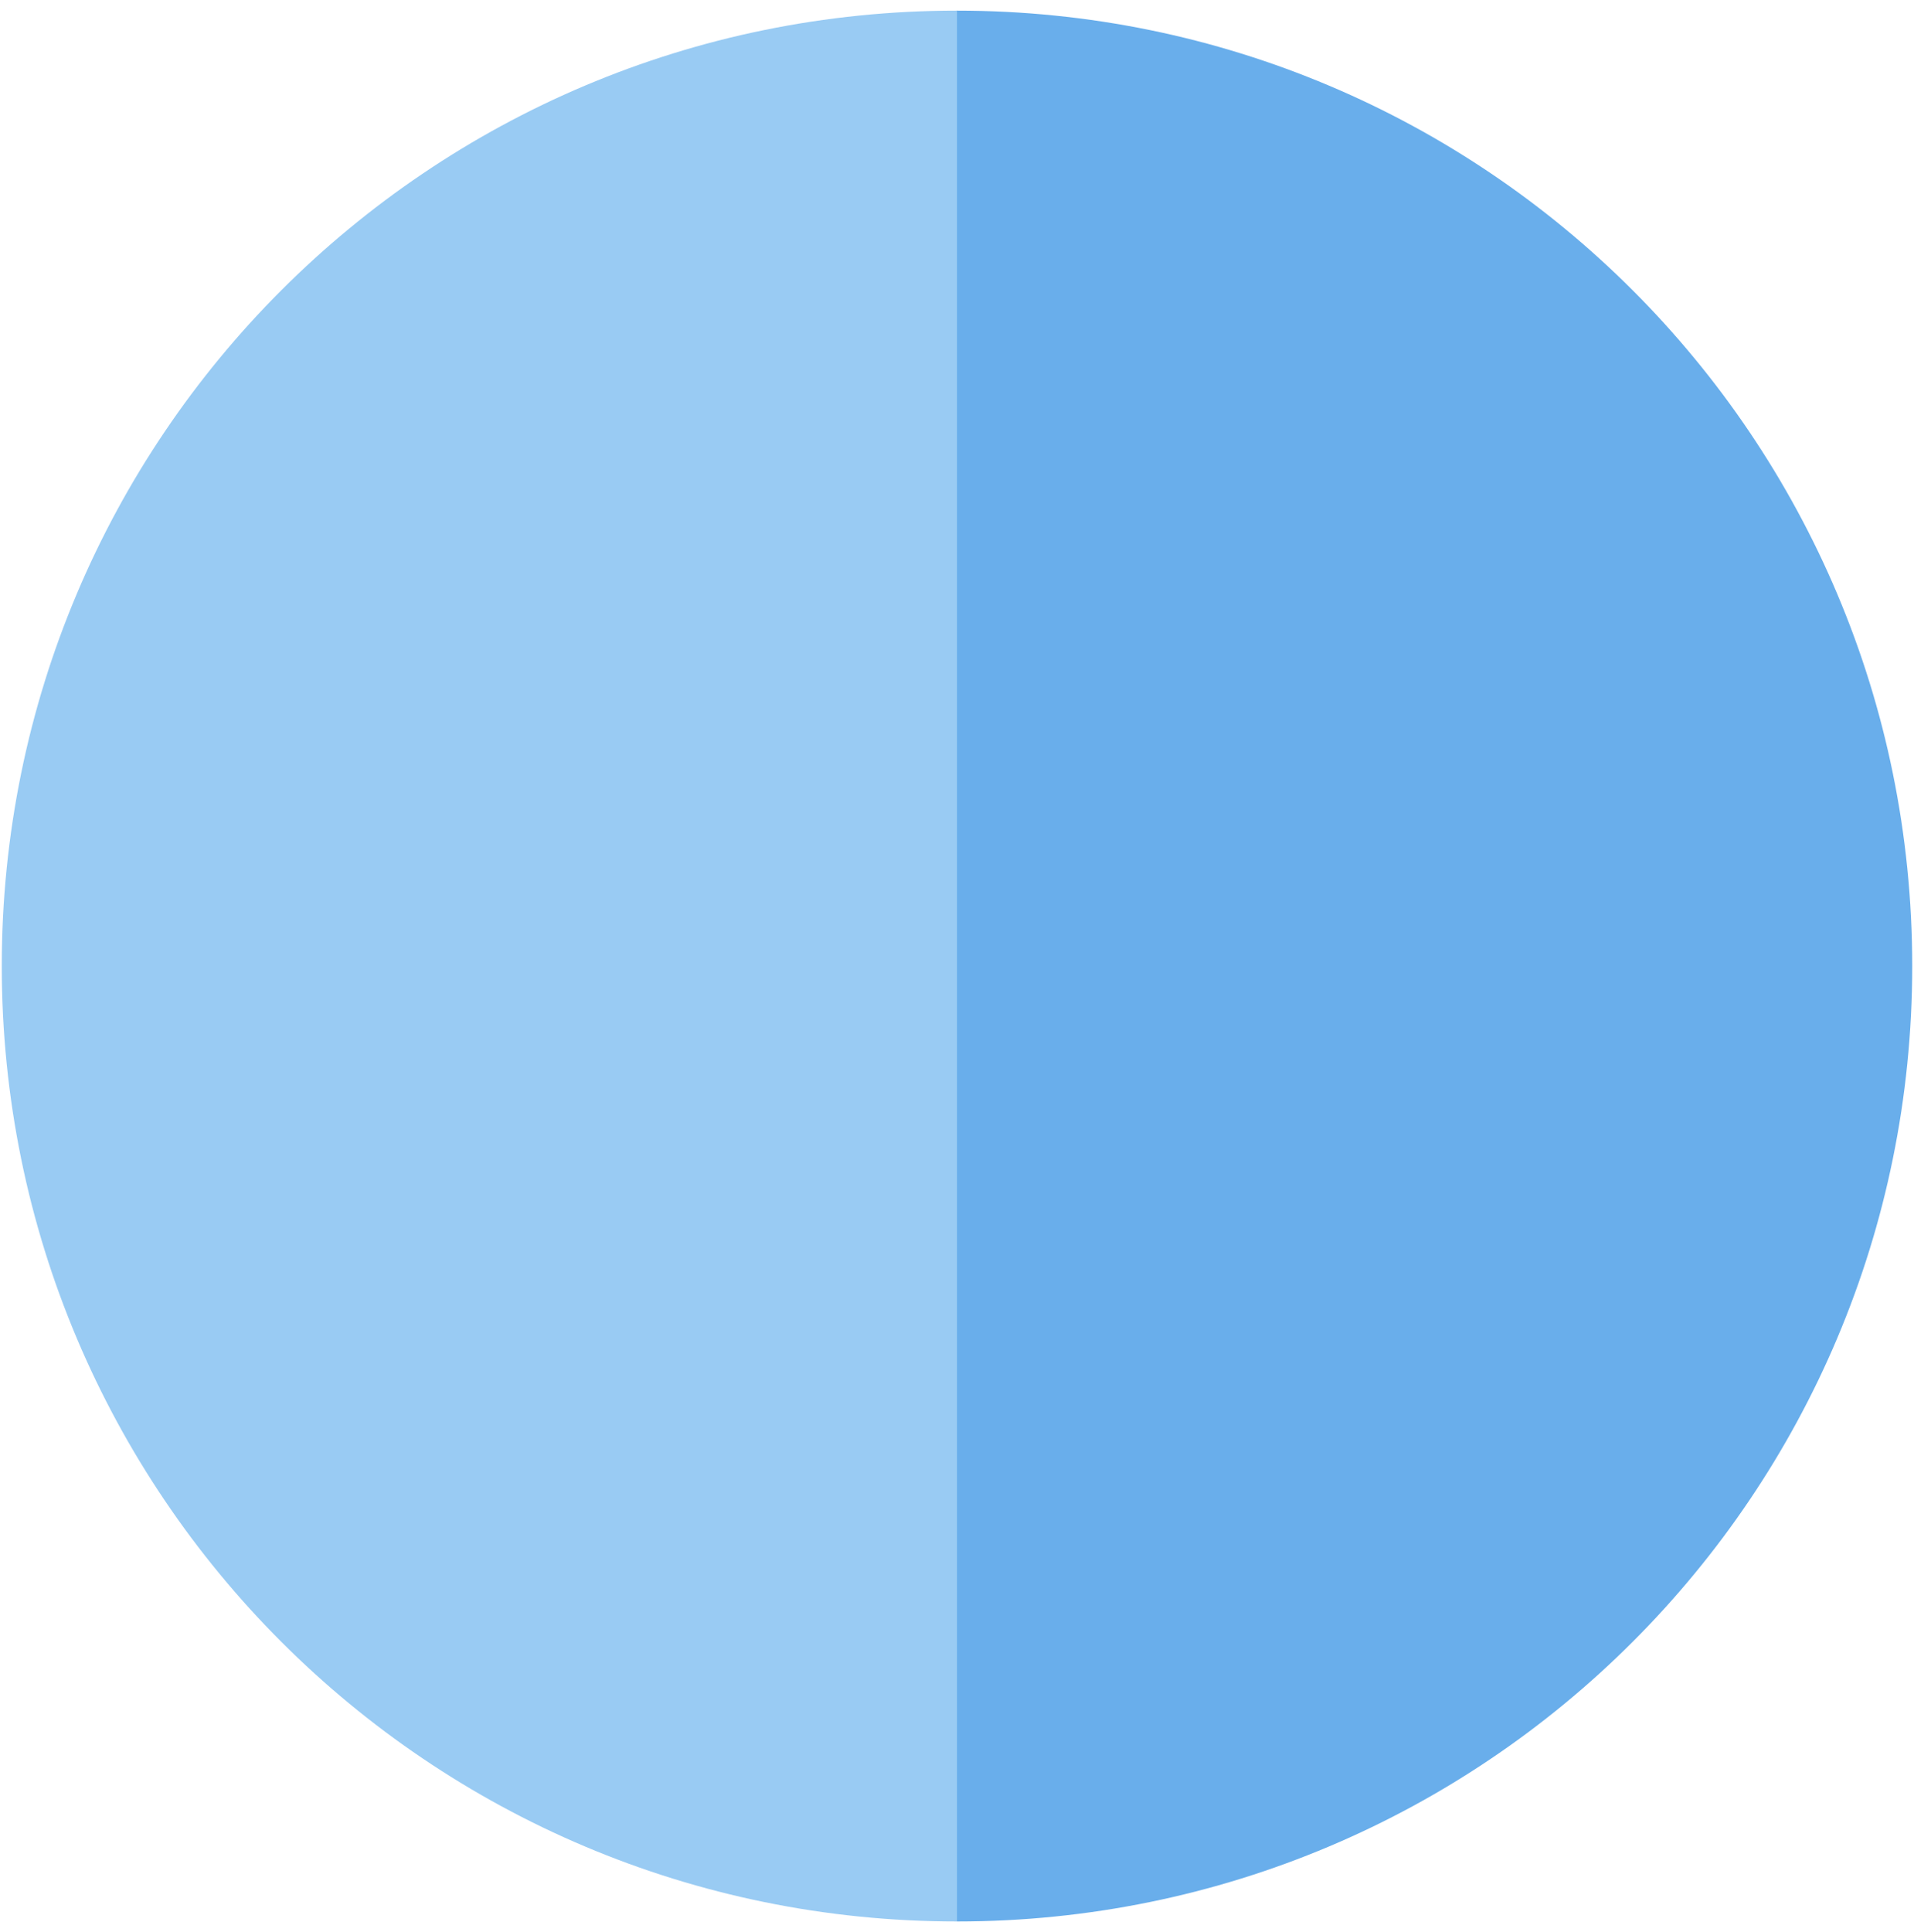 <?xml version="1.0" encoding="utf-8"?>
<!-- Generator: Adobe Illustrator 26.3.1, SVG Export Plug-In . SVG Version: 6.00 Build 0)  -->
<svg version="1.1" id="レイヤー_1" xmlns="http://www.w3.org/2000/svg" xmlns:xlink="http://www.w3.org/1999/xlink" x="0px"
	 y="0px" viewBox="0 0 108 109" style="enable-background:new 0 0 108 109;" xml:space="preserve">
<style type="text/css">
	.st0{fill:#99CBF3;}
	.st1{fill:#69AEEB;}
</style>
<g>
	<g>
		<g>
			<g>
				<path class="st0" d="M54,54.5v53.9c-29.8,0-53.9-24.1-53.9-53.9S24.2,0.6,54,0.6l0,0V54.5z"/>
			</g>
		</g>
		<g>
			<g>
				<path class="st1" d="M54,54.5V0.6c29.8,0,53.9,24.1,53.9,53.9S83.8,108.4,54,108.4l0,0V54.5z"/>
			</g>
		</g>
	</g>
	<g>
		<g>
		</g>
		<g>
		</g>
	</g>
</g>
</svg>
